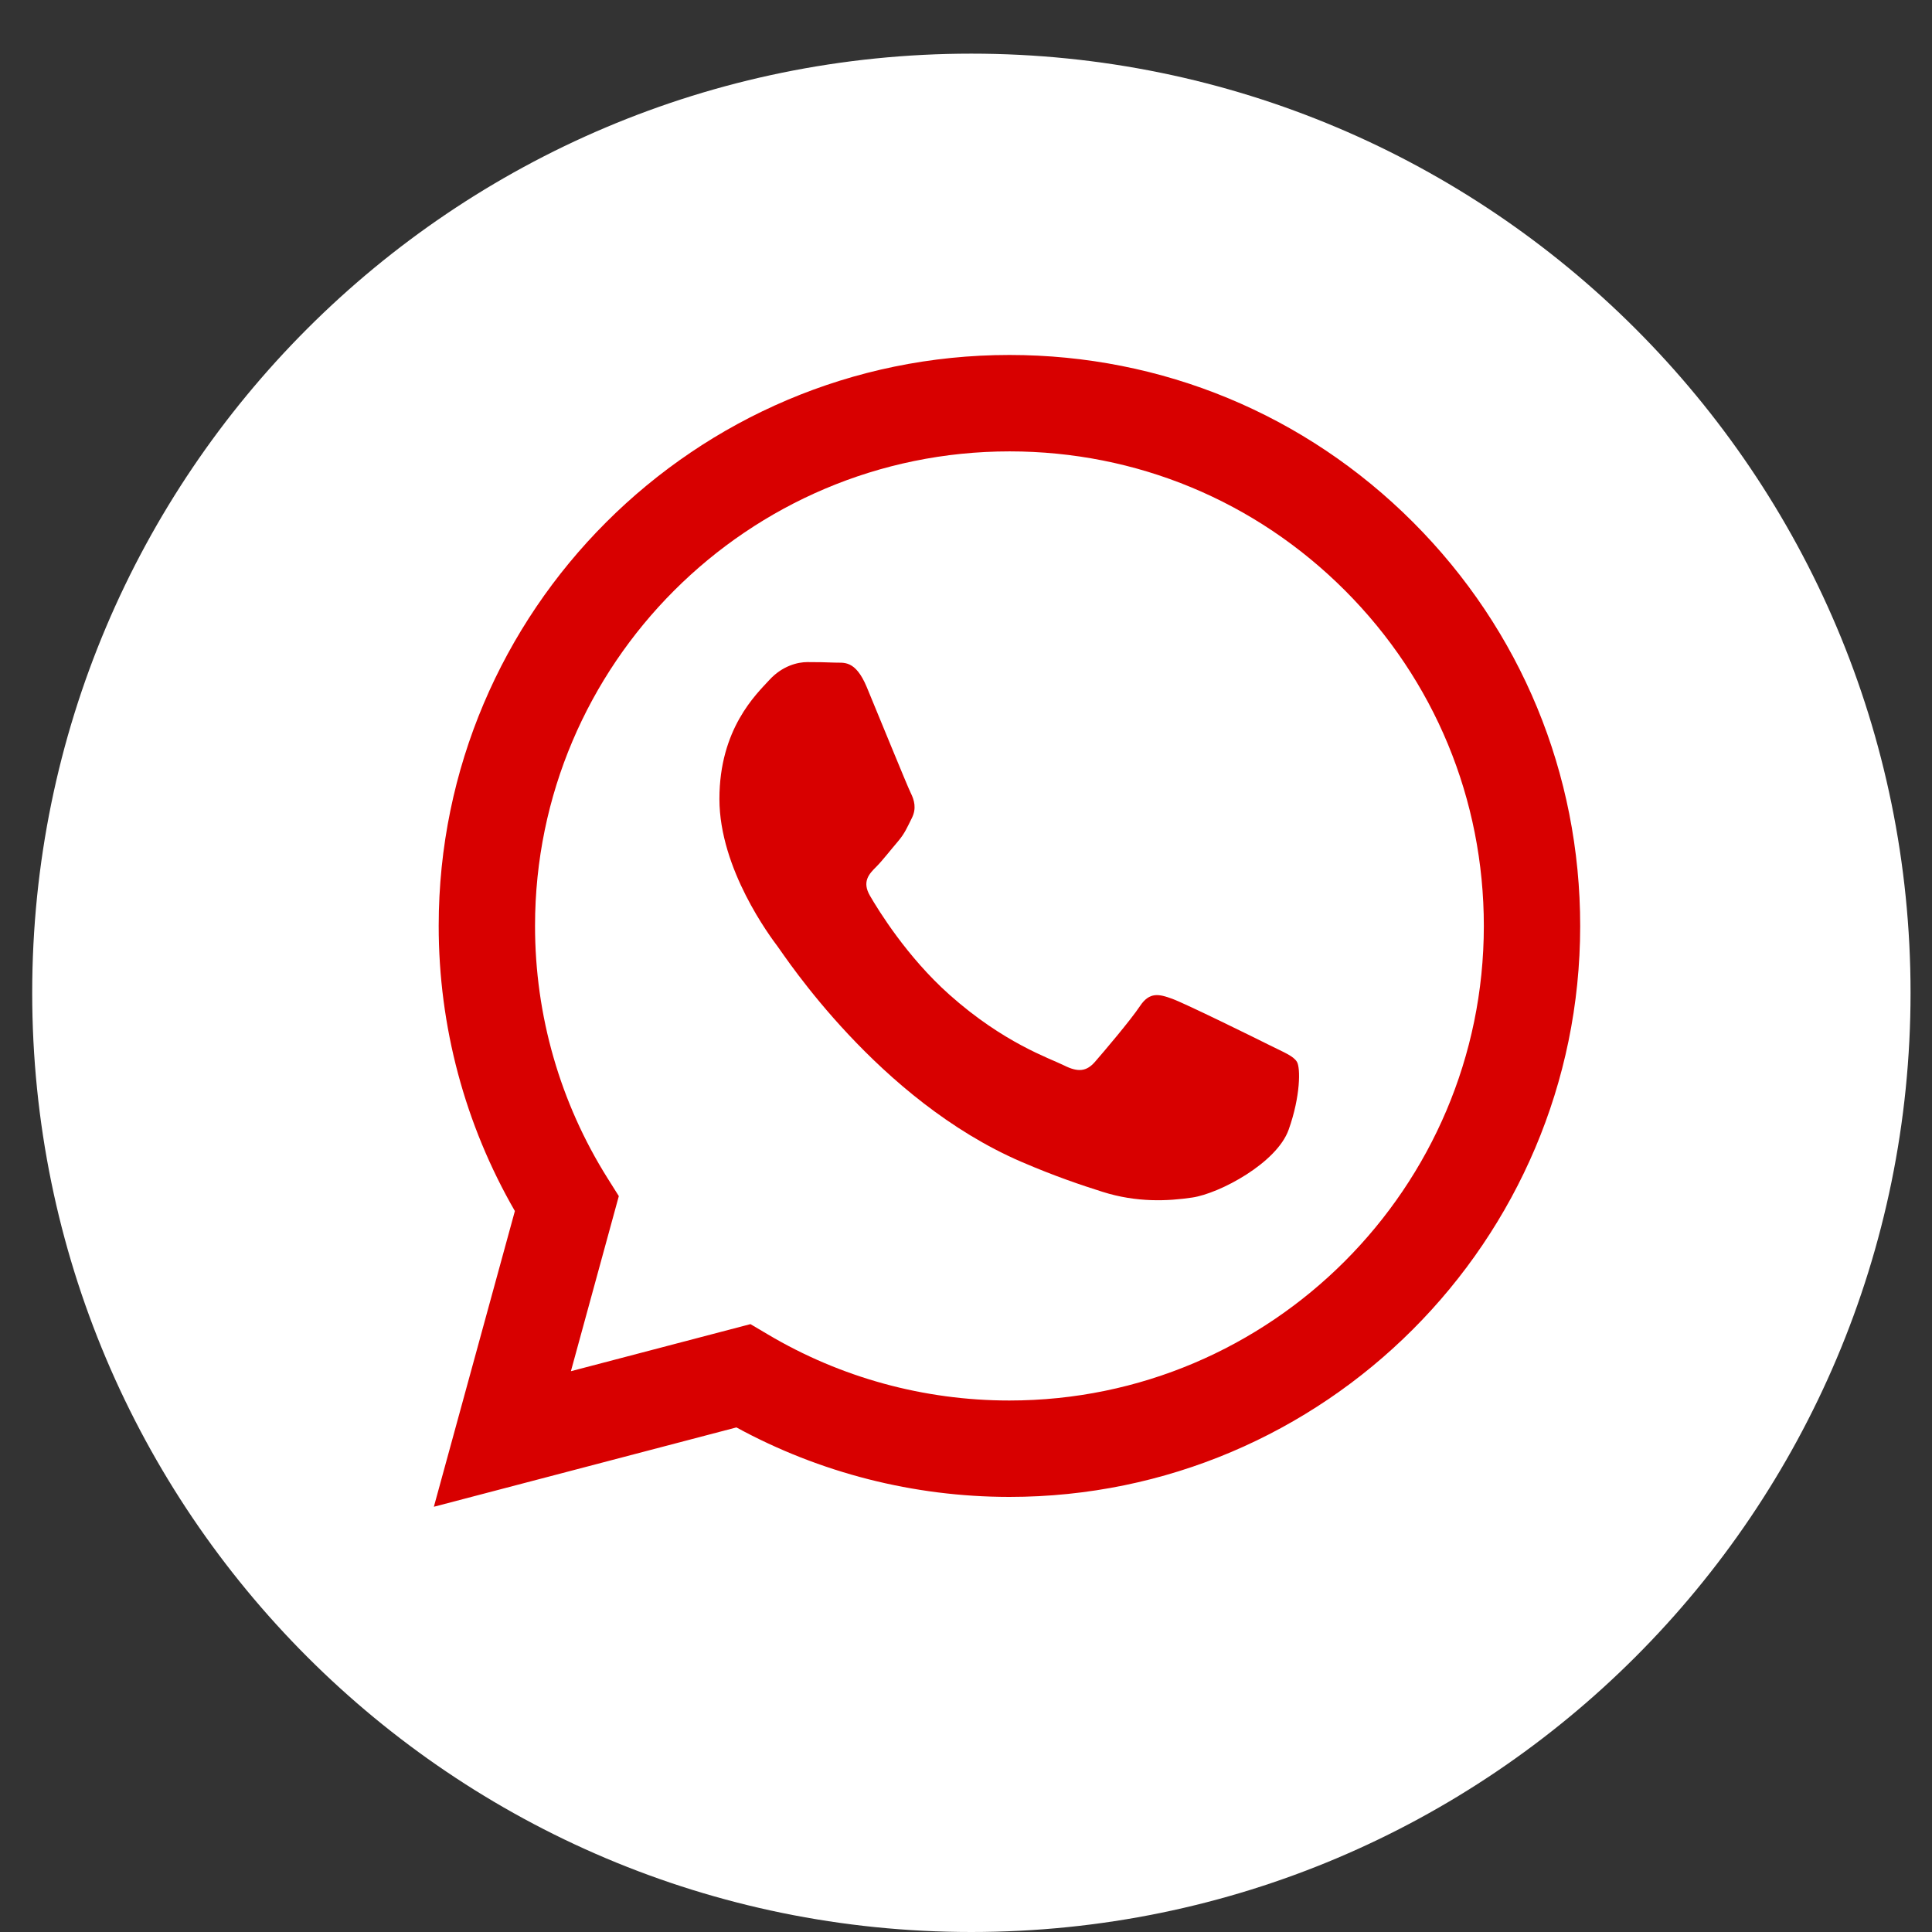 <?xml version="1.0" encoding="UTF-8"?> <svg xmlns="http://www.w3.org/2000/svg" width="30" height="30" viewBox="0 0 30 30" fill="none"><rect x="0" y="0" width="30" height="30" fill="#333333" stroke="none"/><ellipse cx="15.442" cy="15.177" rx="13.9" ry="13.456" fill="#D80000"></ellipse><path d="M15.677 7.009C11.614 7.009 8.309 10.313 8.308 14.375C8.307 15.767 8.697 17.122 9.434 18.295L9.609 18.573L8.865 21.292L11.653 20.561L11.922 20.72C13.053 21.392 14.349 21.747 15.671 21.747H15.674C19.734 21.747 23.039 18.442 23.041 14.381C23.041 12.412 22.276 10.562 20.885 9.169C19.494 7.777 17.645 7.009 15.677 7.009ZM20.01 17.542C19.826 18.059 18.941 18.531 18.515 18.595C18.134 18.652 17.651 18.675 17.121 18.507C16.799 18.405 16.387 18.268 15.858 18.04C13.636 17.081 12.186 14.844 12.075 14.697C11.964 14.549 11.171 13.496 11.171 12.406C11.171 11.316 11.743 10.78 11.946 10.559C12.149 10.337 12.389 10.281 12.536 10.281C12.684 10.281 12.832 10.283 12.961 10.289C13.097 10.296 13.279 10.238 13.459 10.669C13.644 11.113 14.087 12.203 14.142 12.313C14.197 12.424 14.234 12.553 14.16 12.701C14.086 12.849 14.05 12.941 13.939 13.071C13.828 13.2 13.706 13.359 13.607 13.459C13.496 13.569 13.38 13.689 13.51 13.911C13.639 14.133 14.083 14.858 14.742 15.445C15.588 16.199 16.301 16.433 16.523 16.544C16.744 16.655 16.873 16.636 17.002 16.489C17.131 16.341 17.556 15.842 17.703 15.62C17.851 15.399 17.999 15.435 18.202 15.509C18.405 15.583 19.494 16.119 19.715 16.23C19.936 16.341 20.084 16.396 20.139 16.489C20.195 16.581 20.195 17.024 20.01 17.542Z" fill="white"></path><path d="M15.083 0.833C7.029 0.833 0.5 7.362 0.5 15.416C0.5 23.47 7.029 30 15.083 30C23.137 30 29.667 23.47 29.667 15.416C29.667 7.362 23.137 0.833 15.083 0.833ZM15.674 23.244H15.671C14.187 23.243 12.73 22.871 11.435 22.165L6.737 23.397L7.995 18.805C7.219 17.46 6.811 15.936 6.812 14.374C6.813 9.487 10.789 5.512 15.674 5.512C18.045 5.512 20.27 6.435 21.944 8.111C23.617 9.786 24.538 12.013 24.537 14.381C24.535 19.268 20.559 23.244 15.674 23.244Z" fill="white"></path></svg> 